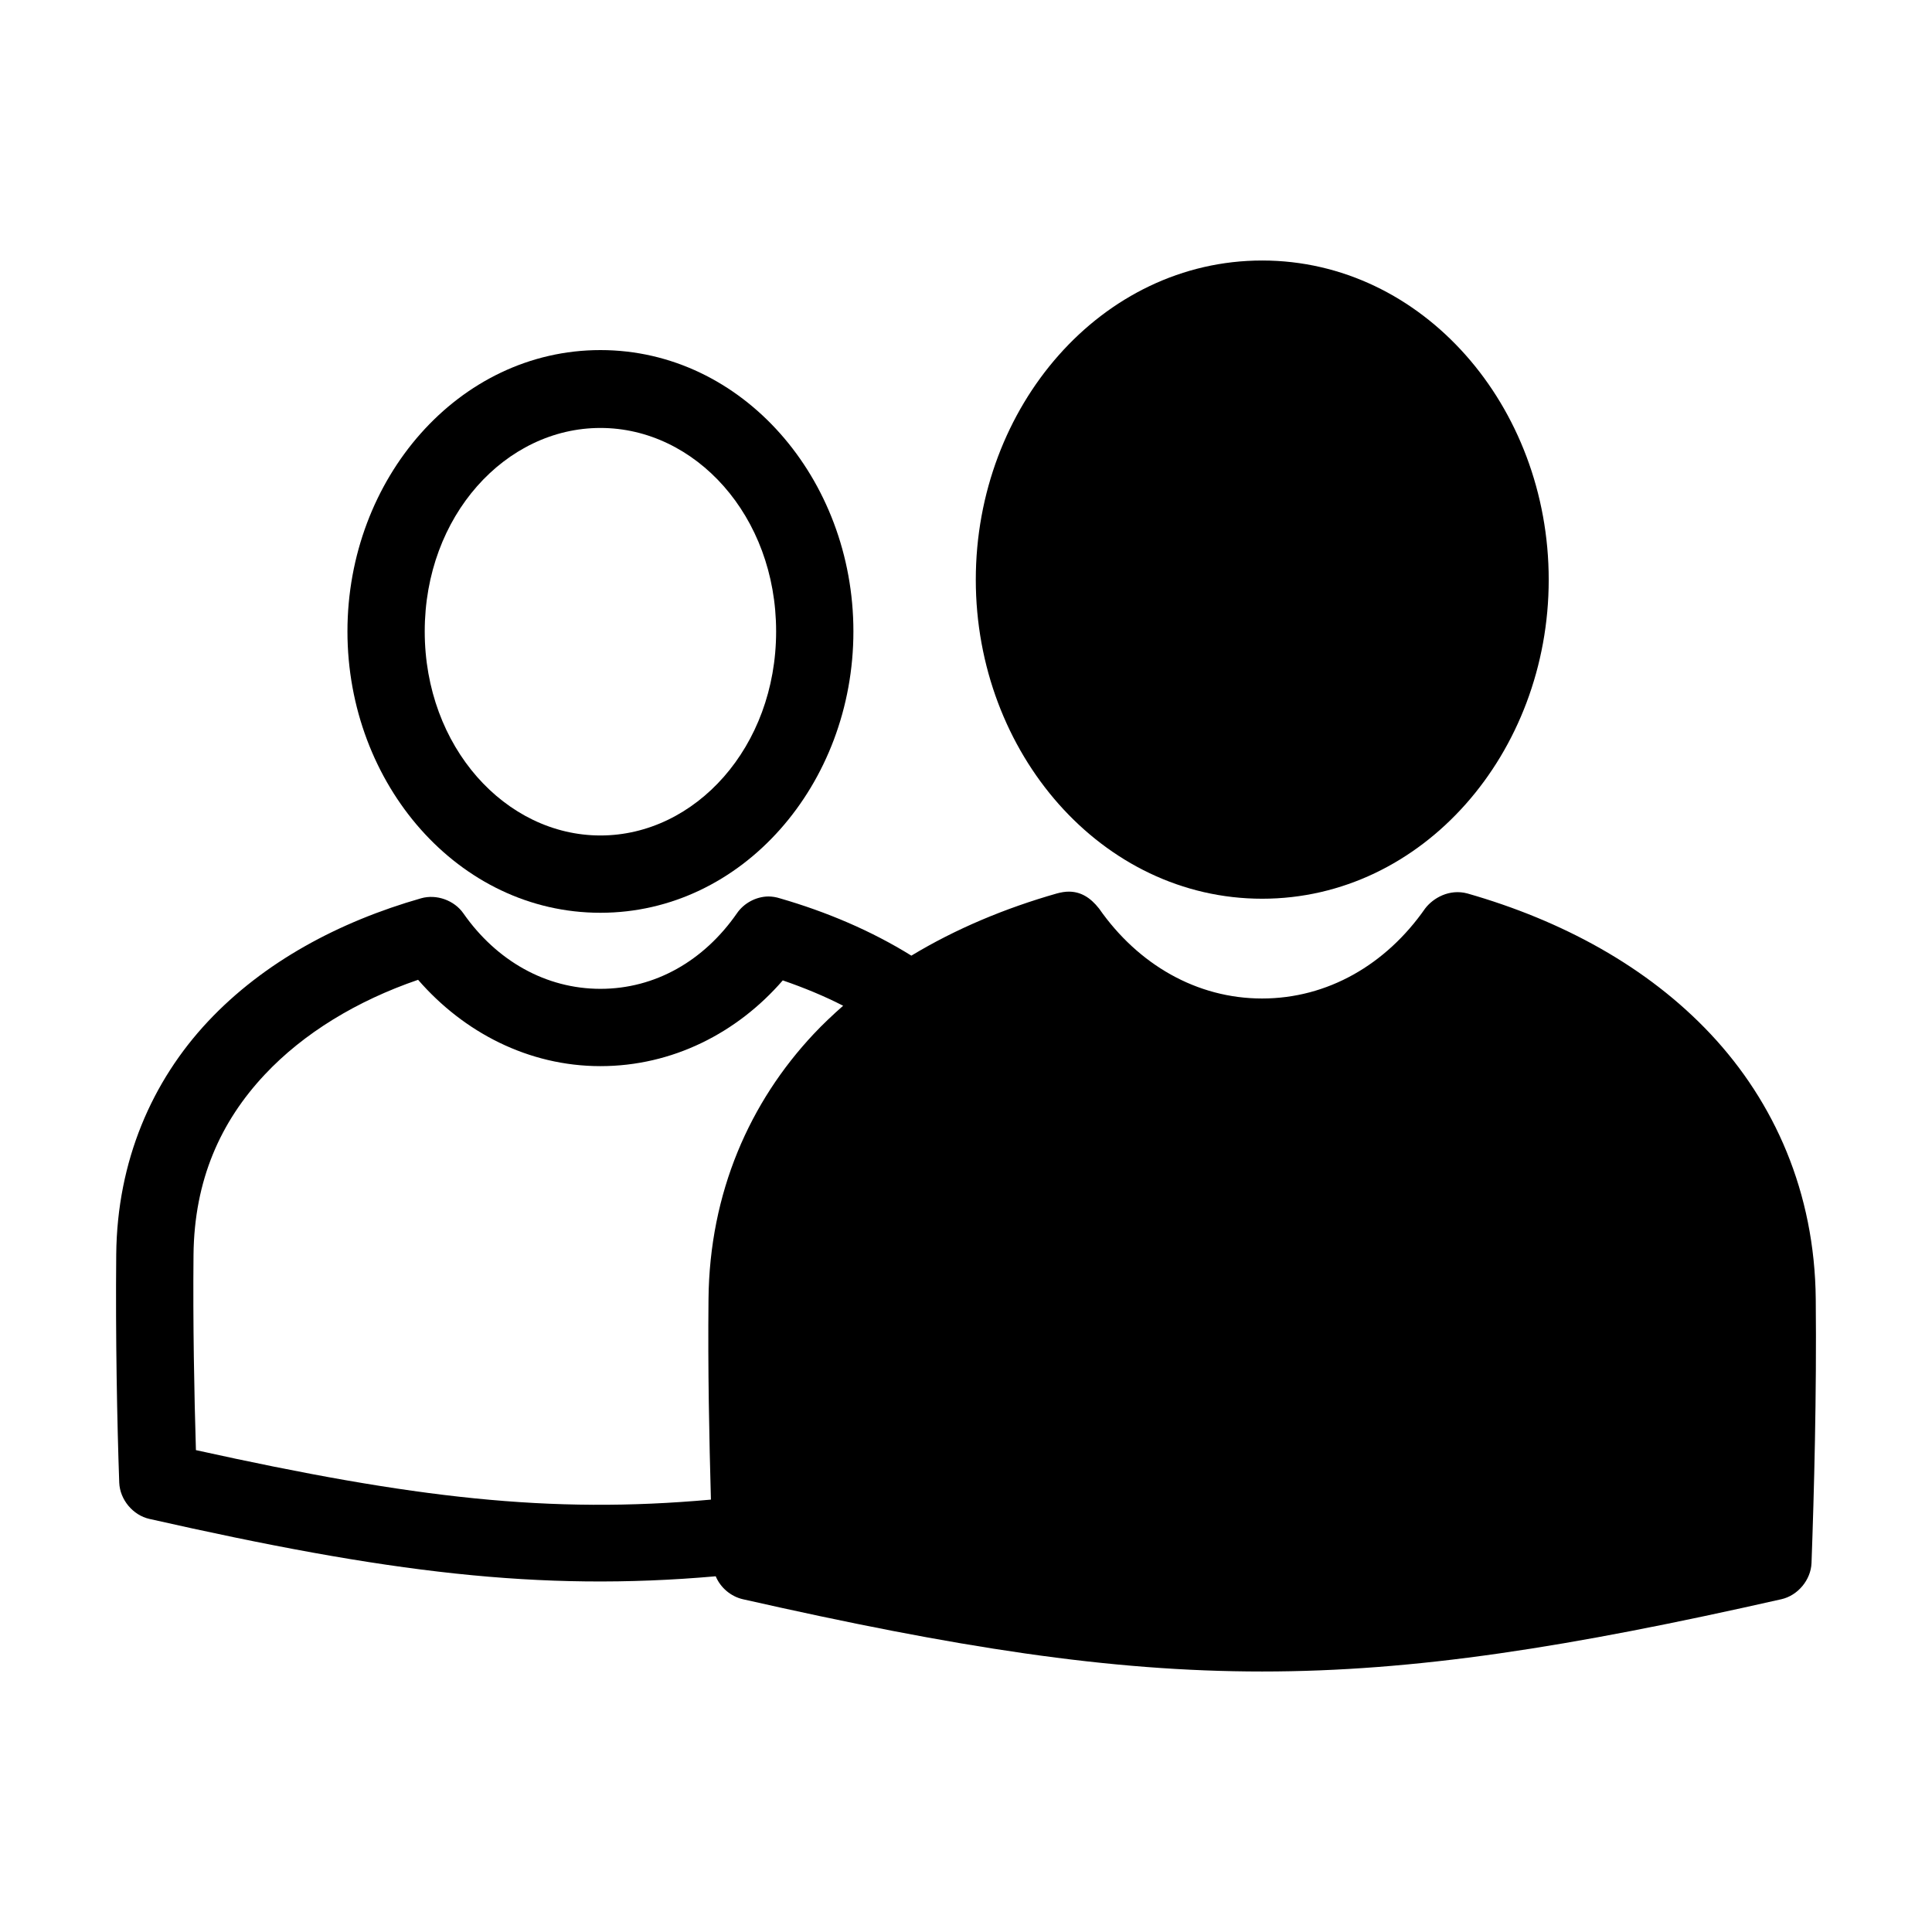 <svg height='100px' width='100px'  fill="#000000" xmlns:dc="http://purl.org/dc/elements/1.1/" xmlns:cc="http://creativecommons.org/ns#" xmlns:rdf="http://www.w3.org/1999/02/22-rdf-syntax-ns#" xmlns:svg="http://www.w3.org/2000/svg" xmlns="http://www.w3.org/2000/svg" xmlns:sodipodi="http://sodipodi.sourceforge.net/DTD/sodipodi-0.dtd" xmlns:inkscape="http://www.inkscape.org/namespaces/inkscape" version="1.1" x="0px" y="0px" viewBox="0 0 100 100"><g transform="translate(0,-952.362)"><path style="text-indent:0;text-transform:none;direction:ltr;block-progression:tb;baseline-shift:baseline;color:#000000;enable-background:accumulate;" d="m 65.329,965.846 c -8.305,0 -14.822,7.547 -14.822,16.522 0,8.967 6.517,16.512 14.822,16.512 8.313,0 14.832,-7.545 14.832,-16.512 0,-8.975 -6.518,-16.522 -14.832,-16.522 z" fill="#000000" fill-opacity="1" fill-rule="evenodd" stroke="none" marker="none" visibility="visible" display="inline" overflow="visible"></path><path style="text-indent:0;text-transform:none;direction:ltr;block-progression:tb;baseline-shift:baseline;color:#000000;enable-background:accumulate;" d="m 55.328,998.513 c -0.199,-6e-4 -0.403,0.034 -0.625,0.094 -2.675,0.763 -5.231,1.829 -7.531,3.219 -2.078,-1.29 -4.389,-2.269 -6.812,-2.969 -0.192,-0.061 -0.393,-0.093 -0.594,-0.094 -0.639,0.01 -1.265,0.346 -1.625,0.875 -1.705,2.453 -4.226,3.906 -7.062,3.906 -2.824,0 -5.378,-1.45 -7.094,-3.906 -0.472,-0.678 -1.393,-1.007 -2.188,-0.781 -4.247,1.214 -8.139,3.293 -11.031,6.375 -2.892,3.082 -4.705,7.209 -4.75,12.062 -0.04,4.249 0.045,8.701 0.156,11.812 0.034,0.875 0.708,1.684 1.562,1.875 12.278,2.776 20.172,3.772 29.312,2.969 0.243,0.589 0.784,1.046 1.406,1.188 22.058,4.987 31.692,4.987 53.75,0 0.854,-0.191 1.529,-1.001 1.562,-1.875 0.131,-3.601 0.269,-8.756 0.219,-13.656 -0.05,-5.533 -2.143,-10.208 -5.438,-13.719 -3.295,-3.511 -7.732,-5.892 -12.594,-7.281 -0.93,-0.249 -1.772,0.233 -2.188,0.781 -2.025,2.905 -5.051,4.656 -8.438,4.656 -3.375,0 -6.412,-1.752 -8.438,-4.656 -0.463,-0.59 -0.967,-0.873 -1.562,-0.875 z m -33.688,4.563 c 2.363,2.721 5.714,4.469 9.438,4.469 3.728,0 7.08,-1.717 9.438,-4.438 1.096,0.377 2.141,0.807 3.125,1.312 -0.535,0.471 -1.044,0.95 -1.531,1.469 -3.292,3.51 -5.386,8.188 -5.438,13.719 -0.037,3.633 0.037,7.197 0.125,10.375 -8.341,0.751 -15.378,-0.071 -26.656,-2.562 -0.089,-2.914 -0.158,-6.591 -0.125,-10.094 0.036,-3.897 1.409,-6.916 3.688,-9.344 2.013,-2.146 4.773,-3.822 7.937,-4.906 z" fill="#000000" fill-opacity="1" fill-rule="evenodd" stroke="none" marker="none" visibility="visible" display="inline" overflow="visible"></path><path style="text-indent:0;text-transform:none;direction:ltr;block-progression:tb;baseline-shift:baseline;color:#000000;enable-background:accumulate;" d="m 31.078,970.482 c -7.353,0 -13.094,6.667 -13.094,14.562 0,7.896 5.74,14.563 13.094,14.563 7.353,0 13.094,-6.667 13.094,-14.563 0,-7.896 -5.74,-14.562 -13.094,-14.562 z m 0,4.031 c 4.908,0 9.094,4.545 9.094,10.531 0,5.986 -4.186,10.562 -9.094,10.562 -4.908,0 -9.094,-4.577 -9.094,-10.562 0,-5.986 4.186,-10.531 9.094,-10.531 z" fill="#000000" fill-opacity="1" fill-rule="evenodd" stroke="none" marker="none" visibility="visible" display="inline" overflow="visible"></path></g></svg>